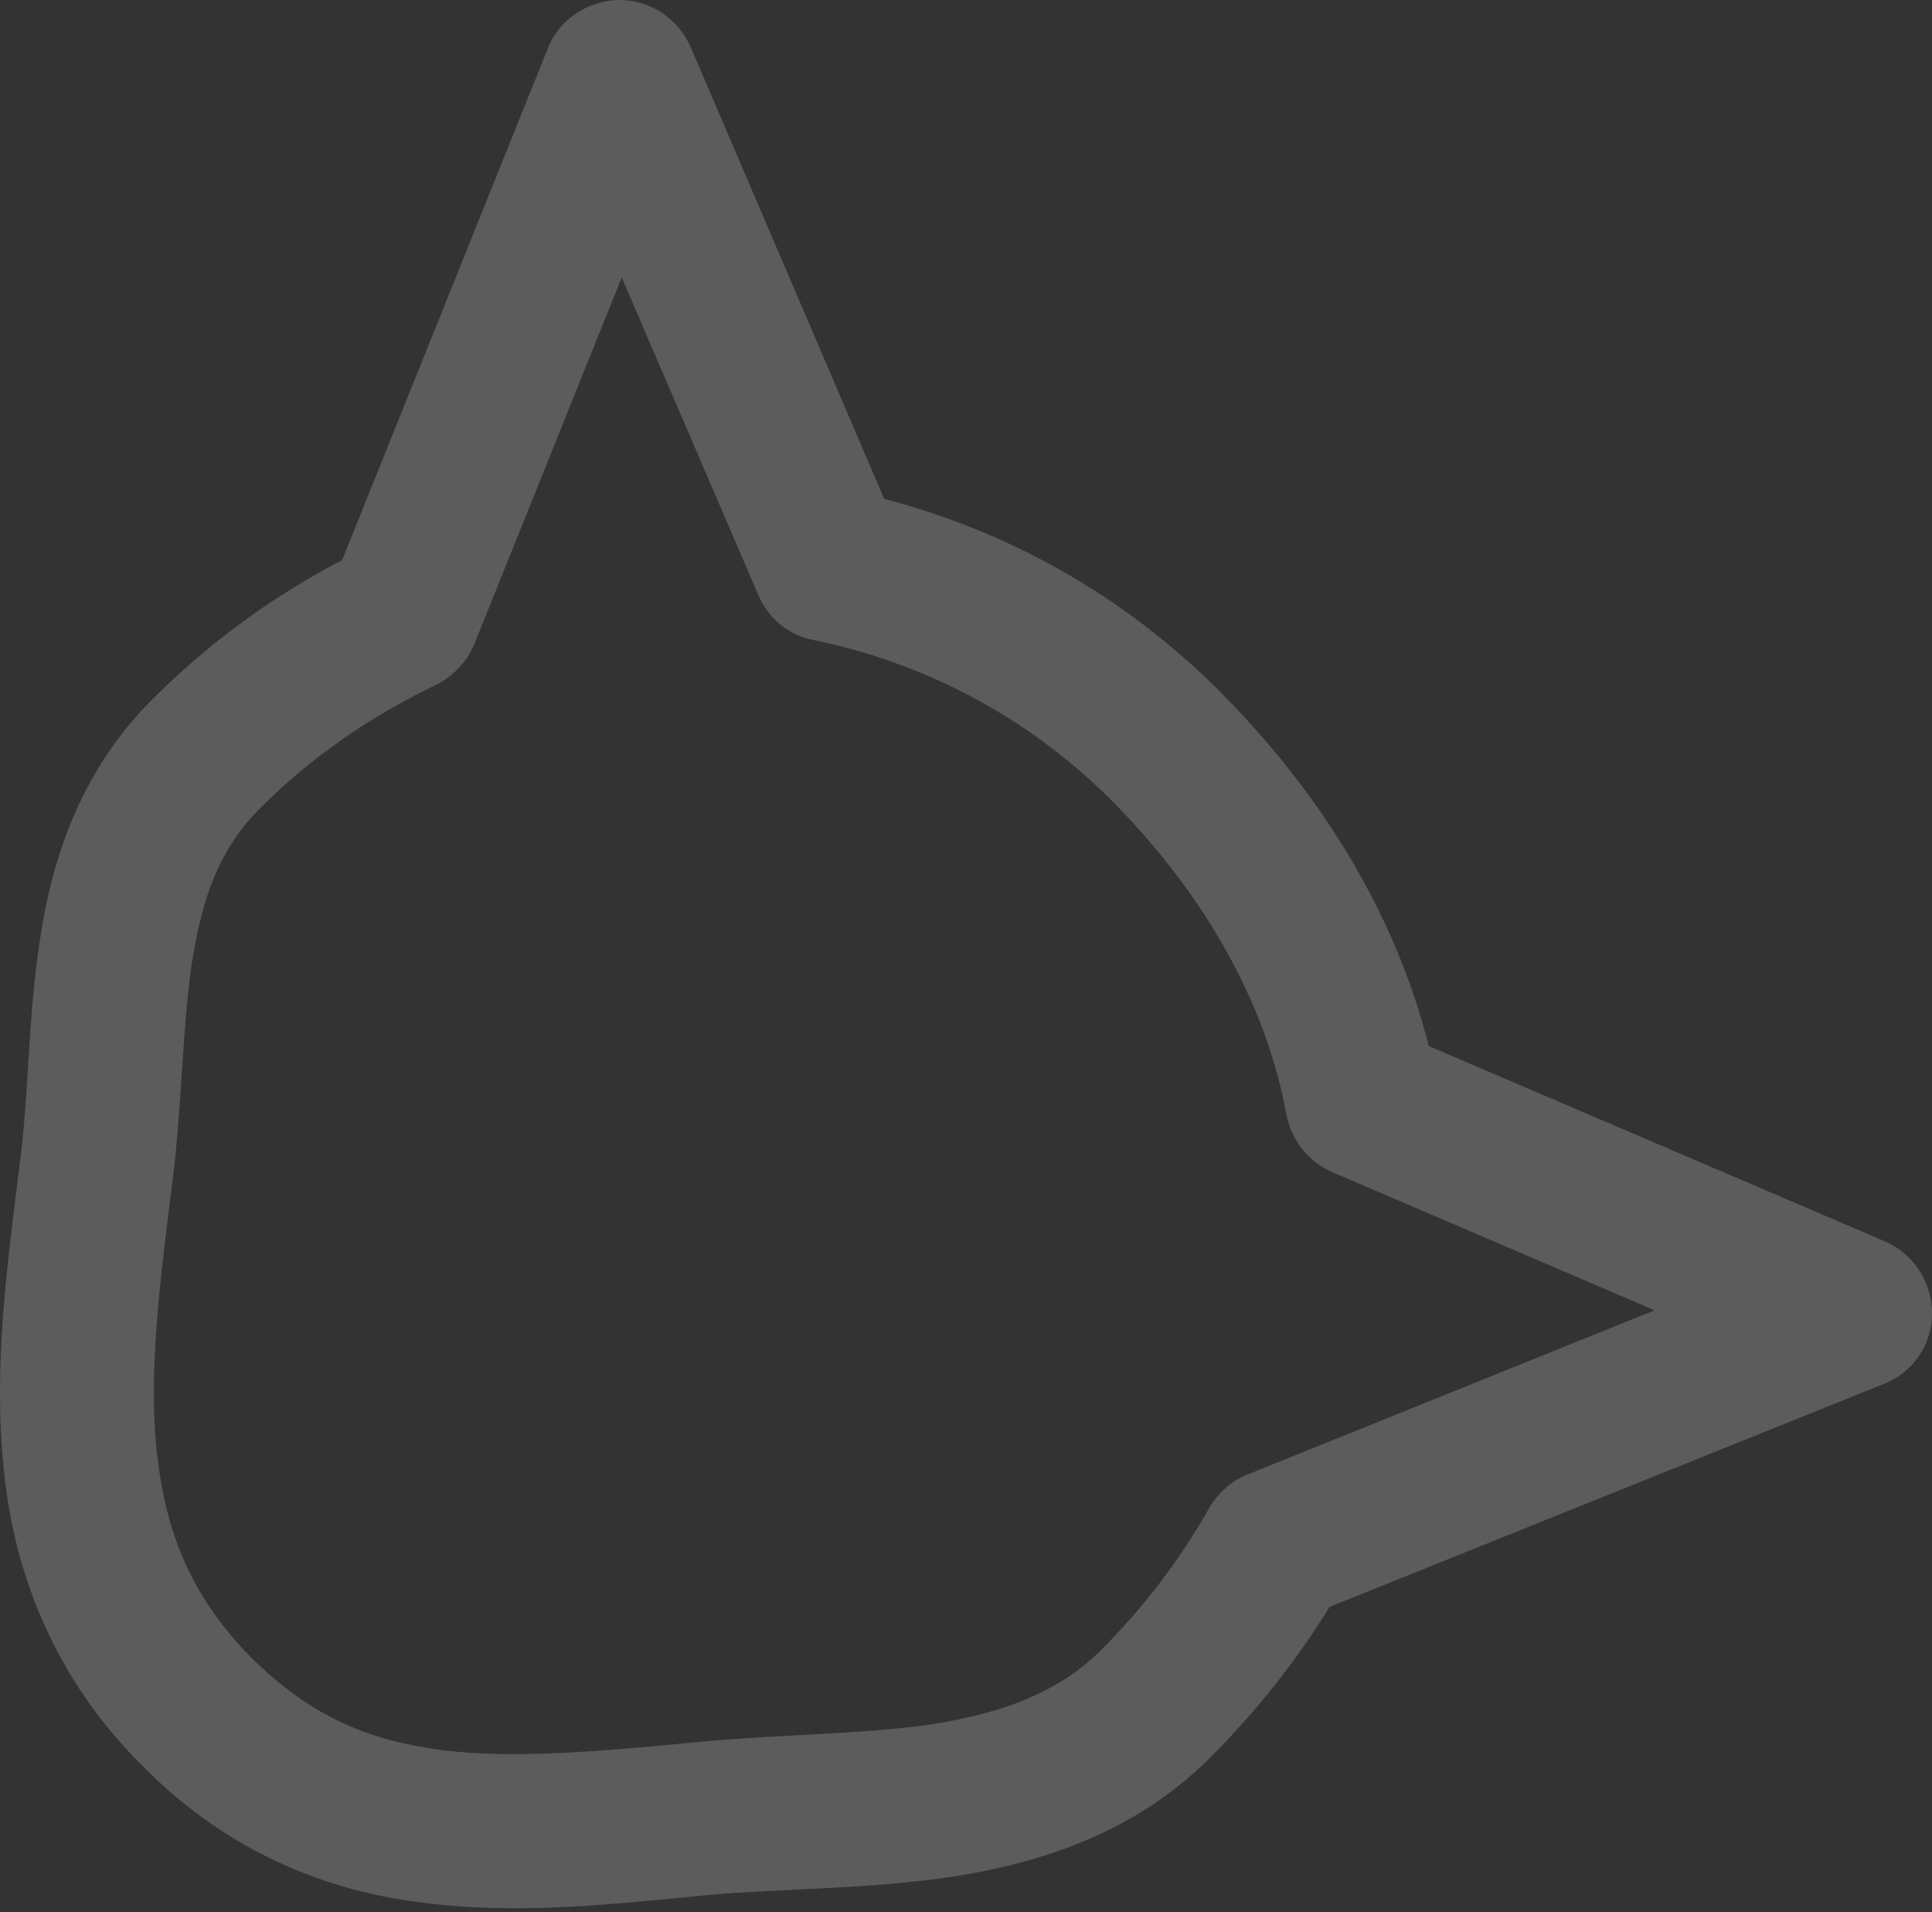 <?xml version="1.0" encoding="UTF-8"?> <svg xmlns="http://www.w3.org/2000/svg" width="196" height="194" viewBox="0 0 196 194" fill="none"><rect x="0" y="0" width="196" height="194" fill="#333333" stroke="none"/> <path opacity="0.2" fill-rule="evenodd" clip-rule="evenodd" d="M48.089 65.422C47.325 67.224 45.854 68.696 44.124 69.533C37.749 72.59 31.721 76.658 26.398 81.981C22.245 86.134 20.498 91.053 19.476 97.645C18.493 104.191 18.494 111.895 17.484 119.972C16.185 130.153 15.045 139.428 15.912 147.332C16.794 155.307 19.23 161.784 25.491 168.159C31.806 174.36 37.588 176.567 44.889 177.548C52.129 178.442 60.883 177.678 70.72 176.727C79.043 175.933 87.291 175.961 94.504 174.923C101.672 173.786 107.356 171.735 111.754 167.337C116.125 162.966 119.802 158.077 122.757 152.841C123.667 151.355 125.007 150.159 126.667 149.538L167.859 132.922L135.147 118.902C132.754 117.837 131.082 115.759 130.518 113.15C128.398 101.421 121.88 90.316 112.606 81.043C104.066 72.562 93.622 67.197 82.489 64.916C80.066 64.487 77.918 62.711 76.936 60.375L63.076 28.14L48.089 65.422ZM14.486 179.164C5.471 170.264 1.374 159.445 0.378 148.992C-0.704 138.476 0.754 128.135 2.008 117.995C2.917 111.346 2.802 103.471 4.057 95.293C5.266 87.159 8.168 78.231 15.408 70.991C21.235 65.164 27.752 60.432 34.706 56.826L55.59 4.875C56.758 1.917 59.673 0.071 62.745 2.41434e-05C65.933 -0.015 68.743 1.817 70.056 4.744L89.702 50.611C102.148 53.854 113.917 60.315 123.626 70.024C133.721 80.119 141.496 92.394 144.942 106.11L191.254 125.942C194.094 127.168 196.015 130.067 196 133.255C196 136.398 194.081 139.24 191.109 140.393L134.889 163.009C131.528 168.475 127.461 173.61 122.744 178.327C115.143 185.928 105.639 188.941 96.885 190.342C87.985 191.683 79.389 191.567 72.104 192.216C62.44 193.138 52.836 194.292 42.971 193.023C33.249 191.898 23.225 187.903 14.787 179.465L14.486 179.164Z" fill="white"></path> </svg> 